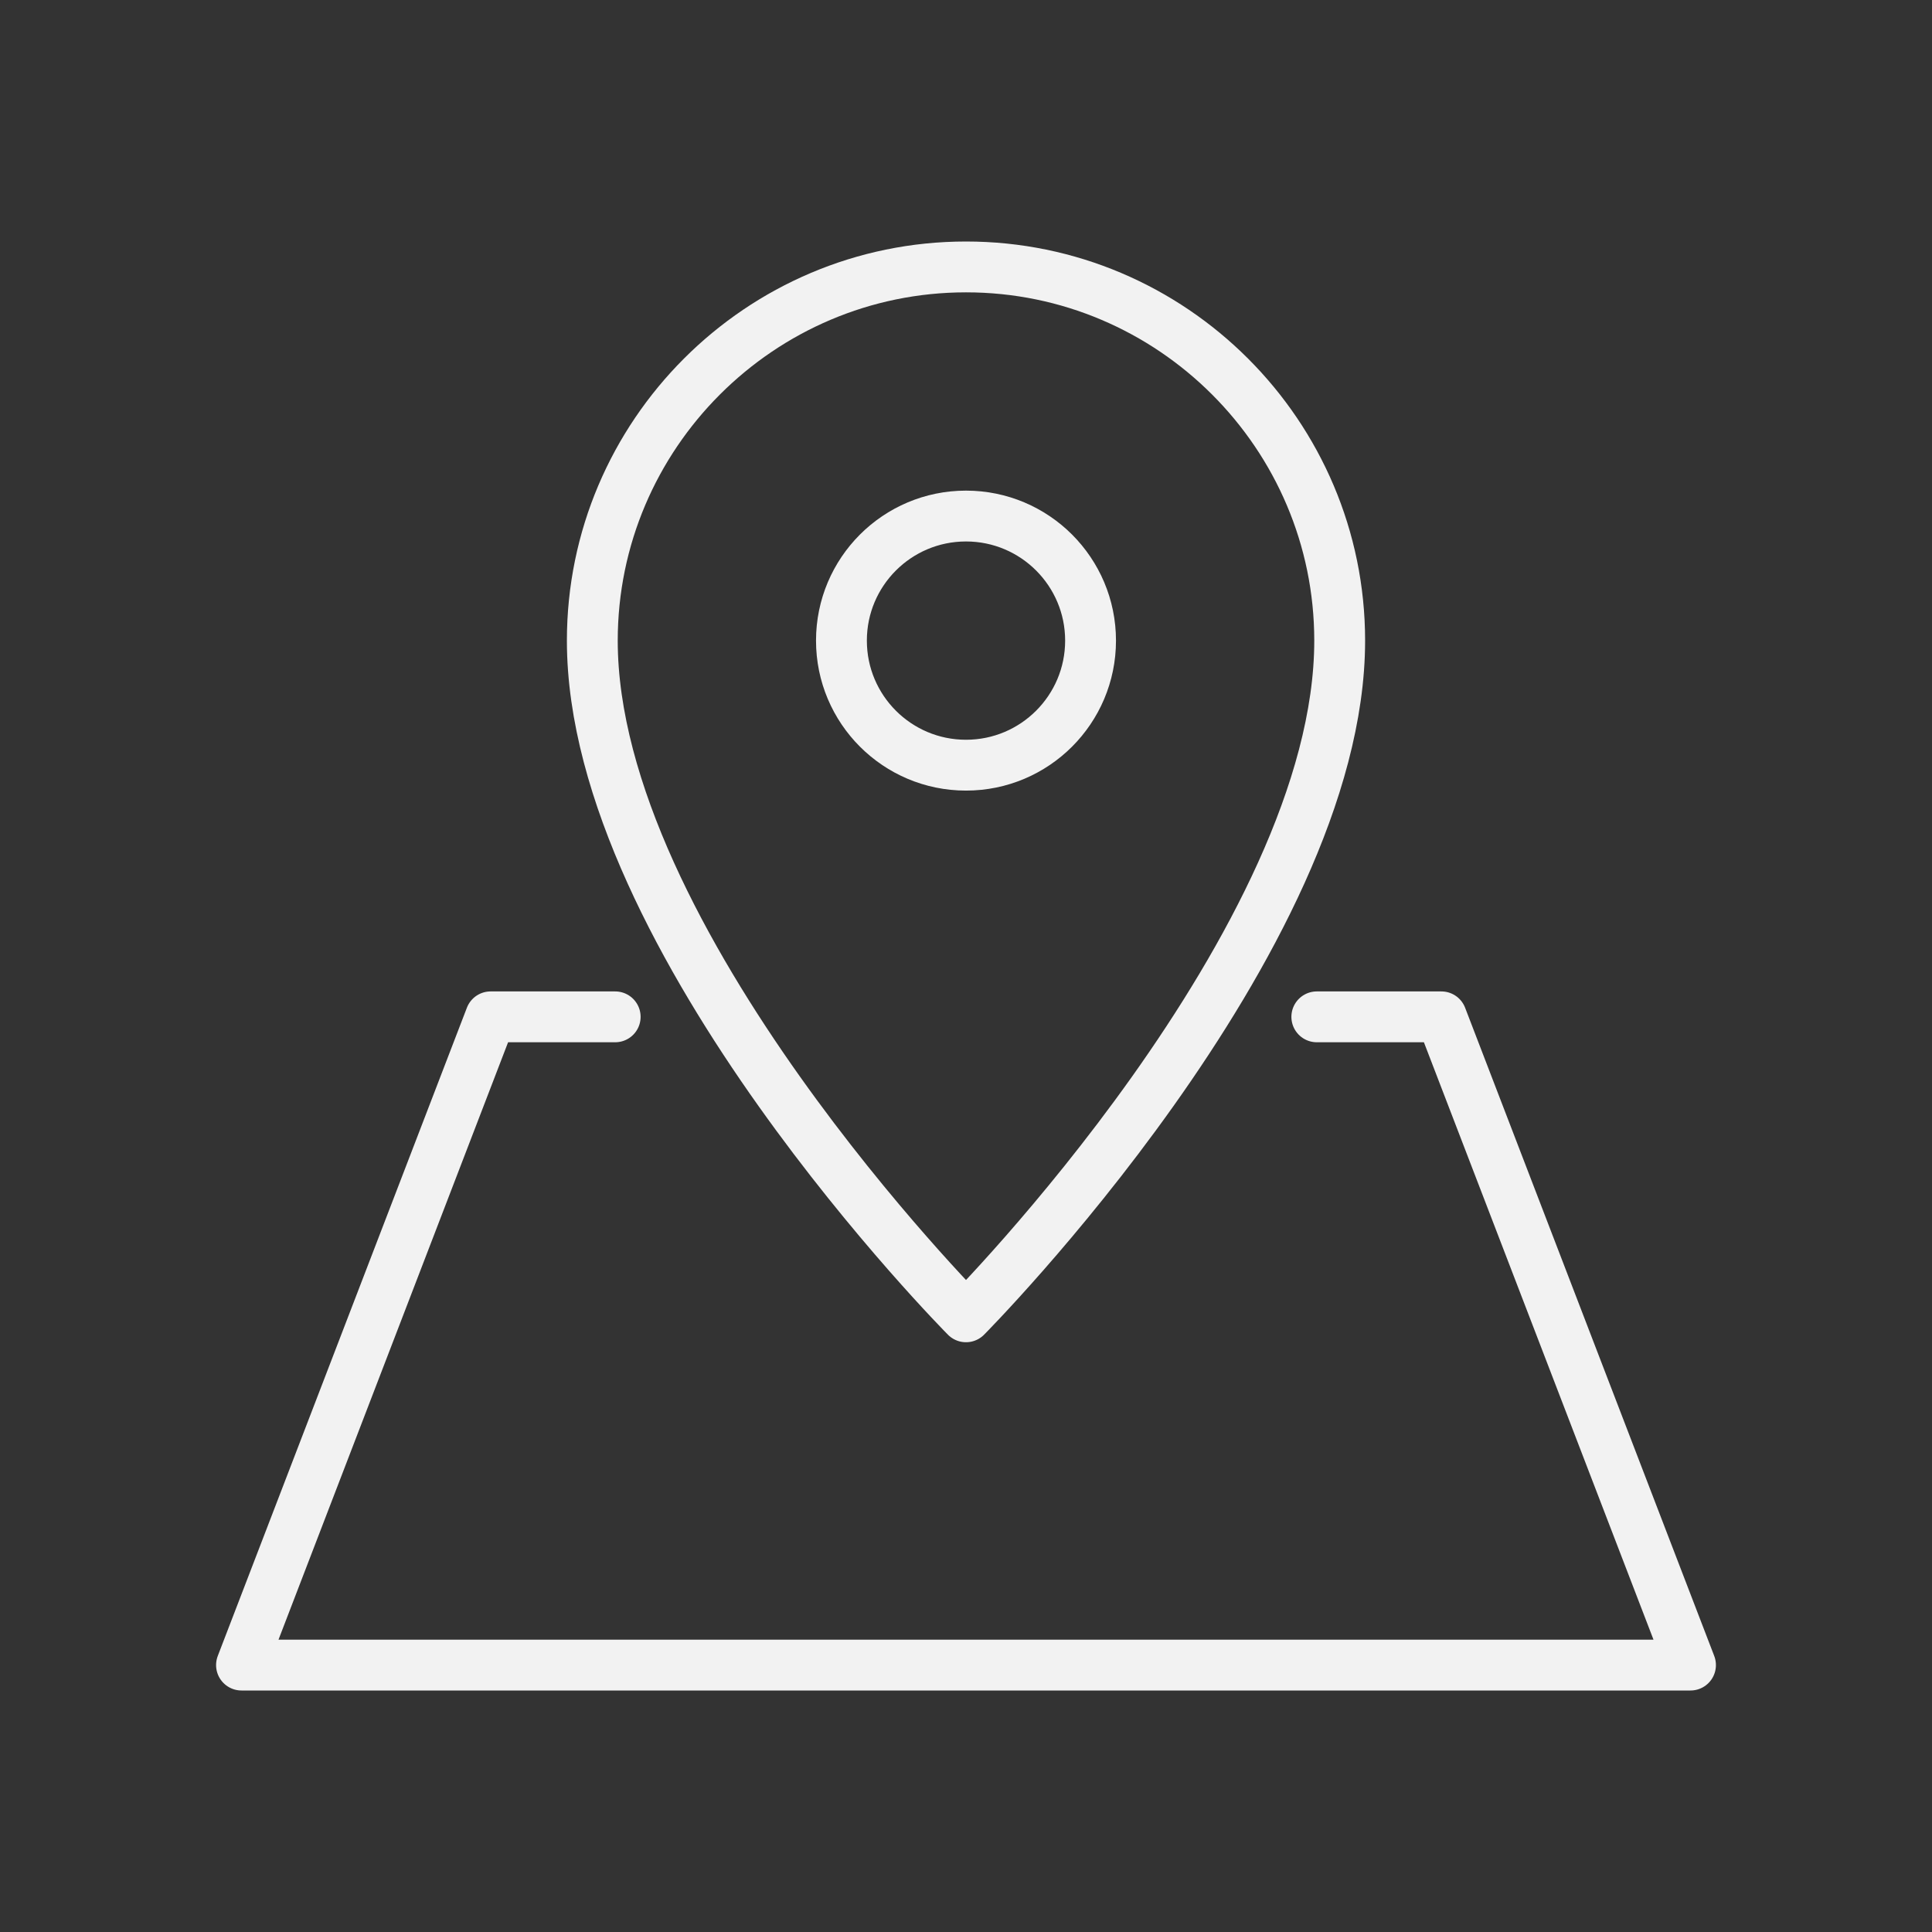 <?xml version="1.0" encoding="utf-8"?>
<!-- Generator: Adobe Illustrator 17.0.0, SVG Export Plug-In . SVG Version: 6.00 Build 0)  -->
<!DOCTYPE svg PUBLIC "-//W3C//DTD SVG 1.1//EN" "http://www.w3.org/Graphics/SVG/1.1/DTD/svg11.dtd">
<svg version="1.1" id="Capa_1" xmlns="http://www.w3.org/2000/svg" xmlns:xlink="http://www.w3.org/1999/xlink" x="0px" y="0px"
	 width="76px" height="76px" viewBox="0 0 76 76" style="enable-background:new 0 0 76 76;" xml:space="preserve">
<rect x="0" y="0" width="76" height="76" fill="#333333" stroke="none"/>
<style type="text/css">
	.st0{fill:#85432A;}
	.st1{fill:#E60000;}
	.st2{fill:none;stroke:#F2F2F2;stroke-width:2;stroke-linecap:round;stroke-linejoin:round;stroke-miterlimit:10;}
</style>
<g>
	<path class="st2" d="M52.7,25.2C52.7,37,38,51.8,38,51.8S23.3,37,23.3,25.2c0-8.1,6.6-14.7,14.7-14.7S52.7,17.1,52.7,25.2z"/>
	<circle class="st2" cx="38" cy="25.2" r="4.9"/>
	<polyline class="st2" points="24.2,40 19.3,40 9.5,65.5 66.5,65.5 56.7,40 51.8,40 	"/>
</g>
</svg>
